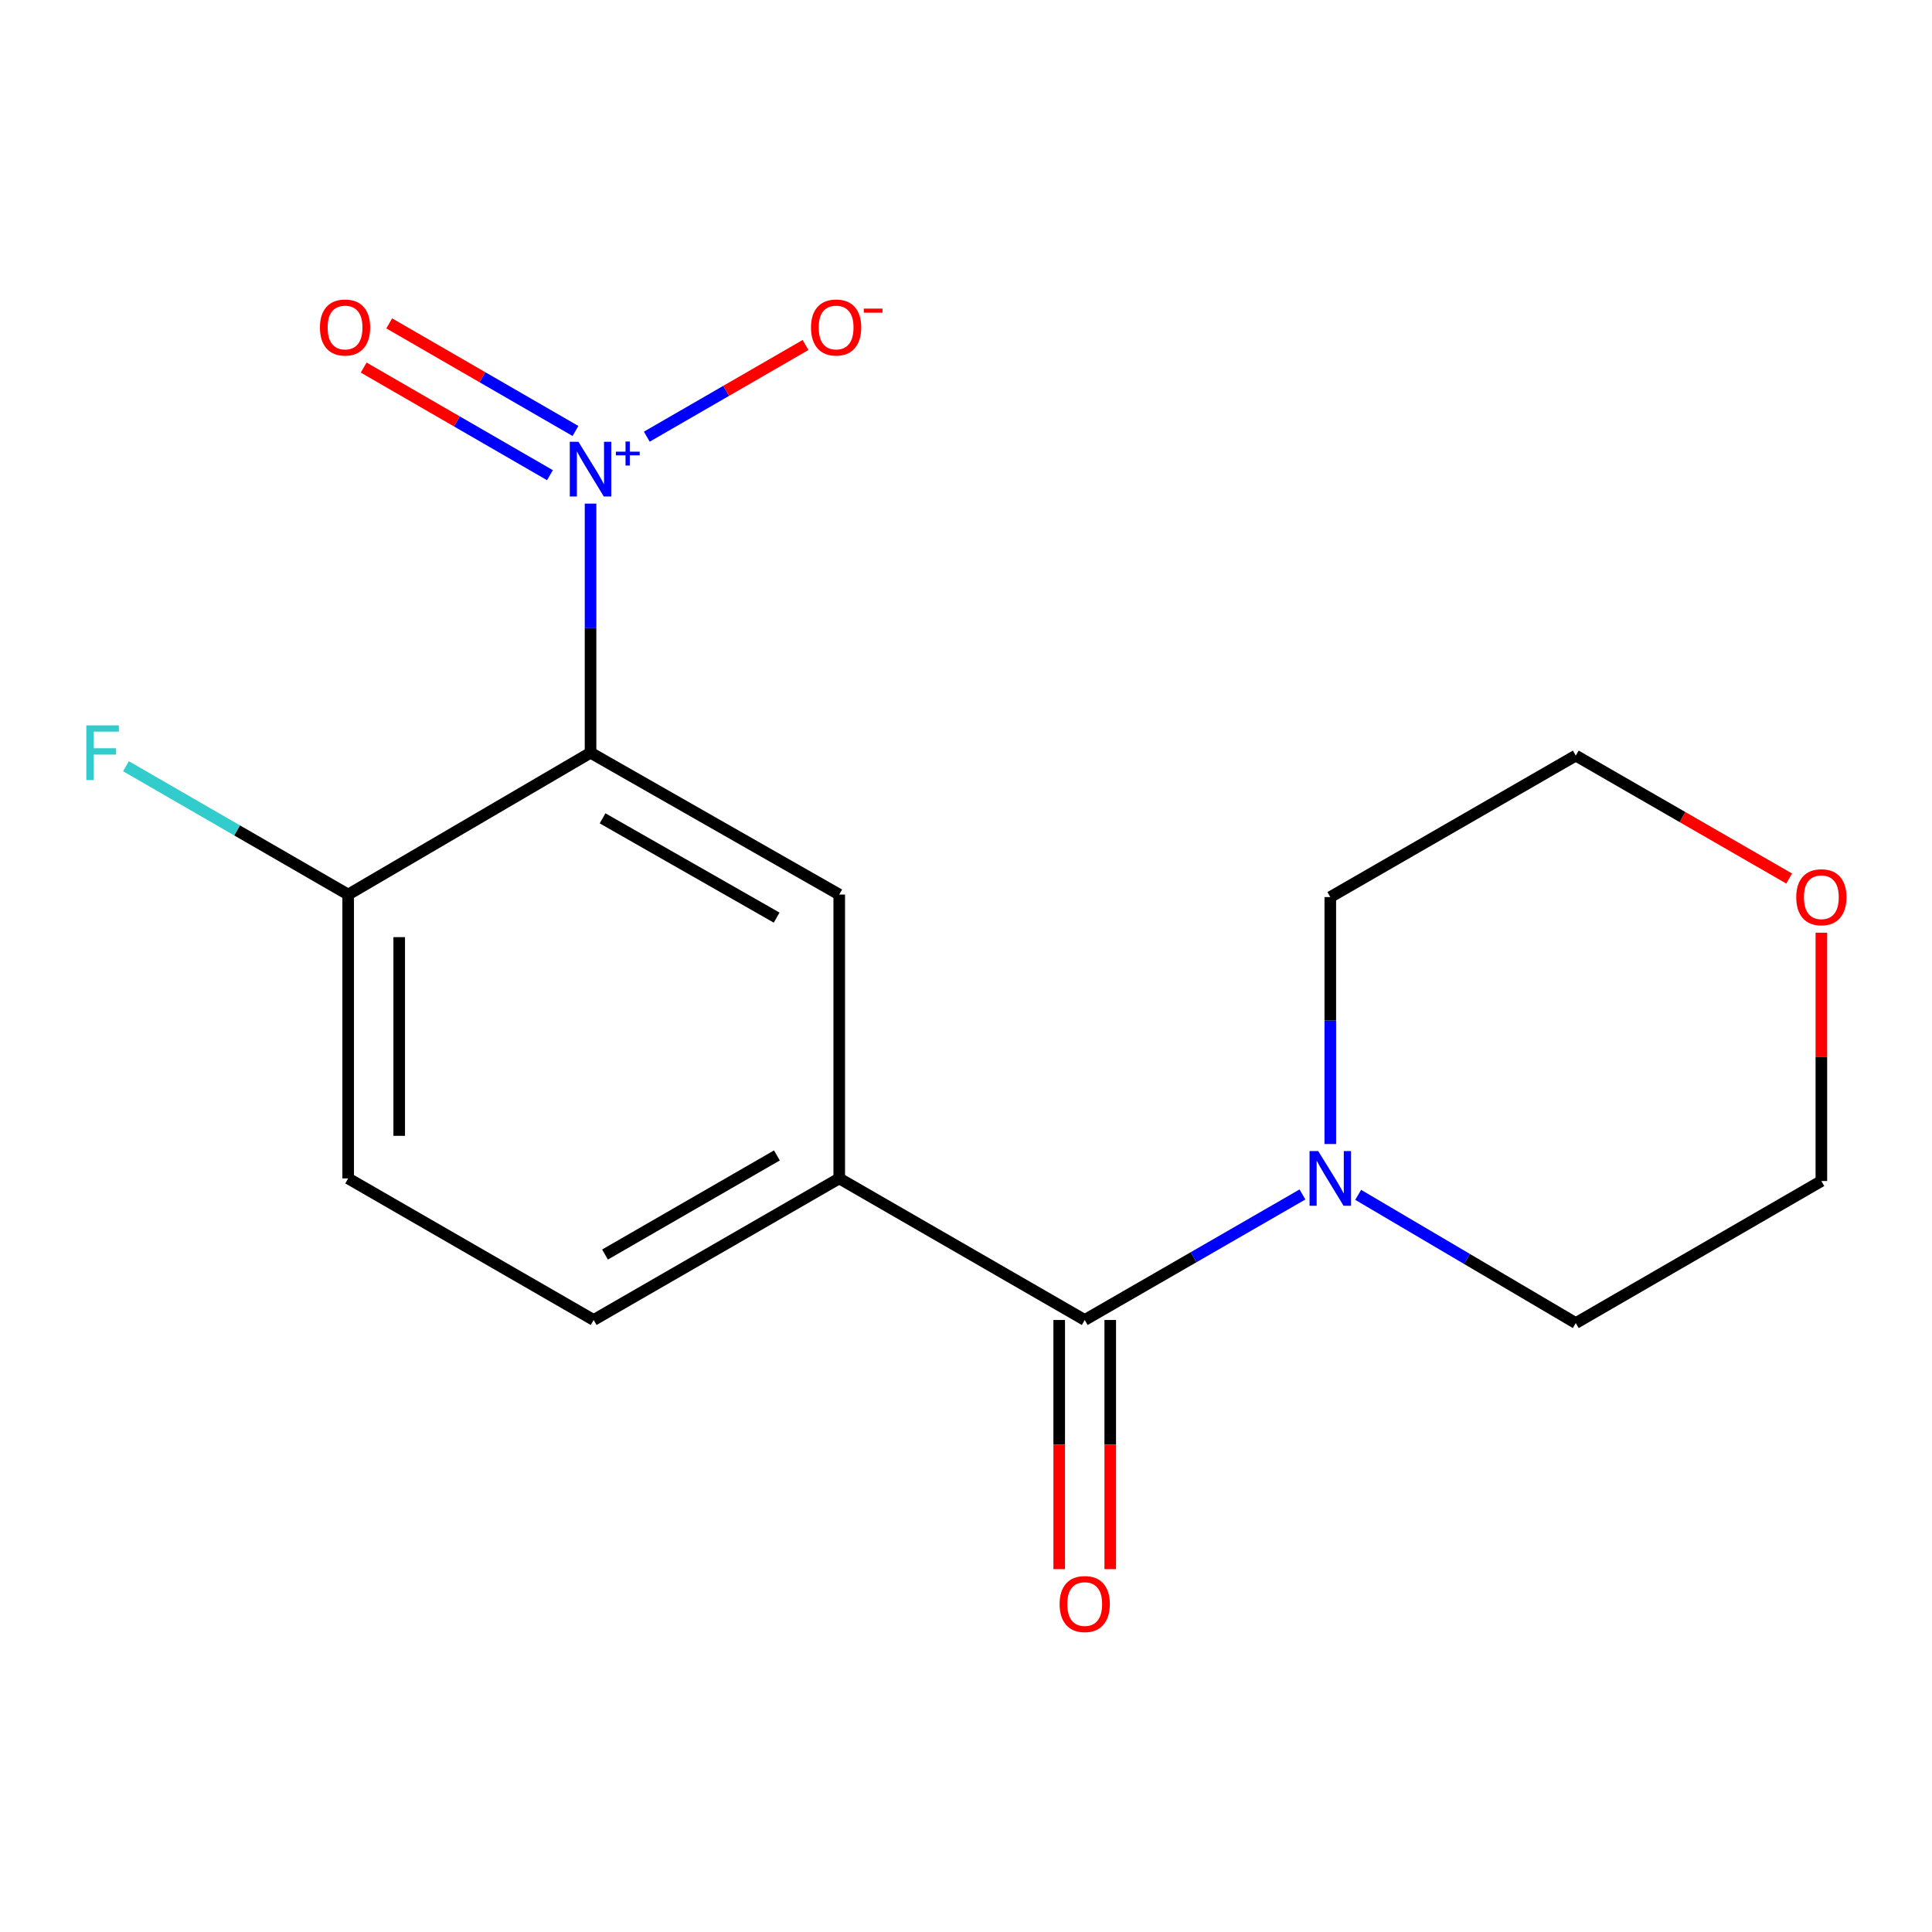 <?xml version='1.0' encoding='iso-8859-1'?>
<svg version='1.1' baseProfile='full'
              xmlns='http://www.w3.org/2000/svg'
                      xmlns:rdkit='http://www.rdkit.org/xml'
                      xmlns:xlink='http://www.w3.org/1999/xlink'
                  xml:space='preserve'
width='1000px' height='1000px' viewBox='0 0 1000 1000'>
<!-- END OF HEADER -->
<rect style='opacity:1.0;fill:#FFFFFF;stroke:none' width='1000' height='1000' x='0' y='0'> </rect>
<path class='bond-0' d='M 305.664,260.668 L 305.664,325.141' style='fill:none;fill-rule:evenodd;stroke:#0000FF;stroke-width:6px;stroke-linecap:butt;stroke-linejoin:miter;stroke-opacity:1' />
<path class='bond-0' d='M 305.664,325.141 L 305.664,389.613' style='fill:none;fill-rule:evenodd;stroke:#000000;stroke-width:6px;stroke-linecap:butt;stroke-linejoin:miter;stroke-opacity:1' />
<path class='bond-6' d='M 334.779,226.024 L 375.861,202.298' style='fill:none;fill-rule:evenodd;stroke:#0000FF;stroke-width:6px;stroke-linecap:butt;stroke-linejoin:miter;stroke-opacity:1' />
<path class='bond-6' d='M 375.861,202.298 L 416.943,178.571' style='fill:none;fill-rule:evenodd;stroke:#FF0000;stroke-width:6px;stroke-linecap:butt;stroke-linejoin:miter;stroke-opacity:1' />
<path class='bond-7' d='M 297.863,223.078 L 249.661,195.23' style='fill:none;fill-rule:evenodd;stroke:#0000FF;stroke-width:6px;stroke-linecap:butt;stroke-linejoin:miter;stroke-opacity:1' />
<path class='bond-7' d='M 249.661,195.23 L 201.46,167.382' style='fill:none;fill-rule:evenodd;stroke:#FF0000;stroke-width:6px;stroke-linecap:butt;stroke-linejoin:miter;stroke-opacity:1' />
<path class='bond-7' d='M 284.648,245.951 L 236.446,218.104' style='fill:none;fill-rule:evenodd;stroke:#0000FF;stroke-width:6px;stroke-linecap:butt;stroke-linejoin:miter;stroke-opacity:1' />
<path class='bond-7' d='M 236.446,218.104 L 188.245,190.256' style='fill:none;fill-rule:evenodd;stroke:#FF0000;stroke-width:6px;stroke-linecap:butt;stroke-linejoin:miter;stroke-opacity:1' />
<path class='bond-2' d='M 305.664,389.613 L 434.387,463.022' style='fill:none;fill-rule:evenodd;stroke:#000000;stroke-width:6px;stroke-linecap:butt;stroke-linejoin:miter;stroke-opacity:1' />
<path class='bond-2' d='M 311.886,423.572 L 401.992,474.958' style='fill:none;fill-rule:evenodd;stroke:#000000;stroke-width:6px;stroke-linecap:butt;stroke-linejoin:miter;stroke-opacity:1' />
<path class='bond-5' d='M 305.664,389.613 L 180.214,463.022' style='fill:none;fill-rule:evenodd;stroke:#000000;stroke-width:6px;stroke-linecap:butt;stroke-linejoin:miter;stroke-opacity:1' />
<path class='bond-1' d='M 561.451,683.22 L 434.387,609.943' style='fill:none;fill-rule:evenodd;stroke:#000000;stroke-width:6px;stroke-linecap:butt;stroke-linejoin:miter;stroke-opacity:1' />
<path class='bond-4' d='M 561.451,683.22 L 617.802,650.735' style='fill:none;fill-rule:evenodd;stroke:#000000;stroke-width:6px;stroke-linecap:butt;stroke-linejoin:miter;stroke-opacity:1' />
<path class='bond-4' d='M 617.802,650.735 L 674.152,618.249' style='fill:none;fill-rule:evenodd;stroke:#0000FF;stroke-width:6px;stroke-linecap:butt;stroke-linejoin:miter;stroke-opacity:1' />
<path class='bond-8' d='M 548.243,683.22 L 548.243,747.698' style='fill:none;fill-rule:evenodd;stroke:#000000;stroke-width:6px;stroke-linecap:butt;stroke-linejoin:miter;stroke-opacity:1' />
<path class='bond-8' d='M 548.243,747.698 L 548.243,812.177' style='fill:none;fill-rule:evenodd;stroke:#FF0000;stroke-width:6px;stroke-linecap:butt;stroke-linejoin:miter;stroke-opacity:1' />
<path class='bond-8' d='M 574.66,683.22 L 574.66,747.698' style='fill:none;fill-rule:evenodd;stroke:#000000;stroke-width:6px;stroke-linecap:butt;stroke-linejoin:miter;stroke-opacity:1' />
<path class='bond-8' d='M 574.66,747.698 L 574.66,812.177' style='fill:none;fill-rule:evenodd;stroke:#FF0000;stroke-width:6px;stroke-linecap:butt;stroke-linejoin:miter;stroke-opacity:1' />
<path class='bond-3' d='M 434.387,463.022 L 434.387,609.943' style='fill:none;fill-rule:evenodd;stroke:#000000;stroke-width:6px;stroke-linecap:butt;stroke-linejoin:miter;stroke-opacity:1' />
<path class='bond-17' d='M 434.387,609.943 L 307.278,683.22' style='fill:none;fill-rule:evenodd;stroke:#000000;stroke-width:6px;stroke-linecap:butt;stroke-linejoin:miter;stroke-opacity:1' />
<path class='bond-17' d='M 402.127,598.049 L 313.151,649.343' style='fill:none;fill-rule:evenodd;stroke:#000000;stroke-width:6px;stroke-linecap:butt;stroke-linejoin:miter;stroke-opacity:1' />
<path class='bond-13' d='M 702.987,618.445 L 759.306,651.632' style='fill:none;fill-rule:evenodd;stroke:#0000FF;stroke-width:6px;stroke-linecap:butt;stroke-linejoin:miter;stroke-opacity:1' />
<path class='bond-13' d='M 759.306,651.632 L 815.624,684.82' style='fill:none;fill-rule:evenodd;stroke:#000000;stroke-width:6px;stroke-linecap:butt;stroke-linejoin:miter;stroke-opacity:1' />
<path class='bond-14' d='M 688.56,592.143 L 688.56,528.236' style='fill:none;fill-rule:evenodd;stroke:#0000FF;stroke-width:6px;stroke-linecap:butt;stroke-linejoin:miter;stroke-opacity:1' />
<path class='bond-14' d='M 688.56,528.236 L 688.56,464.328' style='fill:none;fill-rule:evenodd;stroke:#000000;stroke-width:6px;stroke-linecap:butt;stroke-linejoin:miter;stroke-opacity:1' />
<path class='bond-10' d='M 180.214,463.022 L 180.214,609.943' style='fill:none;fill-rule:evenodd;stroke:#000000;stroke-width:6px;stroke-linecap:butt;stroke-linejoin:miter;stroke-opacity:1' />
<path class='bond-10' d='M 206.631,485.06 L 206.631,587.905' style='fill:none;fill-rule:evenodd;stroke:#000000;stroke-width:6px;stroke-linecap:butt;stroke-linejoin:miter;stroke-opacity:1' />
<path class='bond-12' d='M 180.214,463.022 L 122.705,429.809' style='fill:none;fill-rule:evenodd;stroke:#000000;stroke-width:6px;stroke-linecap:butt;stroke-linejoin:miter;stroke-opacity:1' />
<path class='bond-12' d='M 122.705,429.809 L 65.195,396.595' style='fill:none;fill-rule:evenodd;stroke:#33CCCC;stroke-width:6px;stroke-linecap:butt;stroke-linejoin:miter;stroke-opacity:1' />
<path class='bond-9' d='M 307.278,683.22 L 180.214,609.943' style='fill:none;fill-rule:evenodd;stroke:#000000;stroke-width:6px;stroke-linecap:butt;stroke-linejoin:miter;stroke-opacity:1' />
<path class='bond-11' d='M 926.065,454.725 L 870.845,422.91' style='fill:none;fill-rule:evenodd;stroke:#FF0000;stroke-width:6px;stroke-linecap:butt;stroke-linejoin:miter;stroke-opacity:1' />
<path class='bond-11' d='M 870.845,422.91 L 815.624,391.095' style='fill:none;fill-rule:evenodd;stroke:#000000;stroke-width:6px;stroke-linecap:butt;stroke-linejoin:miter;stroke-opacity:1' />
<path class='bond-18' d='M 942.733,482.762 L 942.733,547.028' style='fill:none;fill-rule:evenodd;stroke:#FF0000;stroke-width:6px;stroke-linecap:butt;stroke-linejoin:miter;stroke-opacity:1' />
<path class='bond-18' d='M 942.733,547.028 L 942.733,611.293' style='fill:none;fill-rule:evenodd;stroke:#000000;stroke-width:6px;stroke-linecap:butt;stroke-linejoin:miter;stroke-opacity:1' />
<path class='bond-16' d='M 815.624,684.82 L 942.733,611.293' style='fill:none;fill-rule:evenodd;stroke:#000000;stroke-width:6px;stroke-linecap:butt;stroke-linejoin:miter;stroke-opacity:1' />
<path class='bond-15' d='M 688.56,464.328 L 815.624,391.095' style='fill:none;fill-rule:evenodd;stroke:#000000;stroke-width:6px;stroke-linecap:butt;stroke-linejoin:miter;stroke-opacity:1' />
<path  class='atom-0' d='M 299.404 228.679
L 308.684 243.679
Q 309.604 245.159, 311.084 247.839
Q 312.564 250.519, 312.644 250.679
L 312.644 228.679
L 316.404 228.679
L 316.404 256.999
L 312.524 256.999
L 302.564 240.599
Q 301.404 238.679, 300.164 236.479
Q 298.964 234.279, 298.604 233.599
L 298.604 256.999
L 294.924 256.999
L 294.924 228.679
L 299.404 228.679
' fill='#0000FF'/>
<path  class='atom-0' d='M 318.78 233.784
L 323.77 233.784
L 323.77 228.53
L 325.987 228.53
L 325.987 233.784
L 331.109 233.784
L 331.109 235.684
L 325.987 235.684
L 325.987 240.964
L 323.77 240.964
L 323.77 235.684
L 318.78 235.684
L 318.78 233.784
' fill='#0000FF'/>
<path  class='atom-5' d='M 682.3 595.783
L 691.58 610.783
Q 692.5 612.263, 693.98 614.943
Q 695.46 617.623, 695.54 617.783
L 695.54 595.783
L 699.3 595.783
L 699.3 624.103
L 695.42 624.103
L 685.46 607.703
Q 684.3 605.783, 683.06 603.583
Q 681.86 601.383, 681.5 600.703
L 681.5 624.103
L 677.82 624.103
L 677.82 595.783
L 682.3 595.783
' fill='#0000FF'/>
<path  class='atom-7' d='M 419.773 169.51
Q 419.773 162.71, 423.133 158.91
Q 426.493 155.11, 432.773 155.11
Q 439.053 155.11, 442.413 158.91
Q 445.773 162.71, 445.773 169.51
Q 445.773 176.39, 442.373 180.31
Q 438.973 184.19, 432.773 184.19
Q 426.533 184.19, 423.133 180.31
Q 419.773 176.43, 419.773 169.51
M 432.773 180.99
Q 437.093 180.99, 439.413 178.11
Q 441.773 175.19, 441.773 169.51
Q 441.773 163.95, 439.413 161.15
Q 437.093 158.31, 432.773 158.31
Q 428.453 158.31, 426.093 161.11
Q 423.773 163.91, 423.773 169.51
Q 423.773 175.23, 426.093 178.11
Q 428.453 180.99, 432.773 180.99
' fill='#FF0000'/>
<path  class='atom-7' d='M 447.093 159.732
L 456.781 159.732
L 456.781 161.844
L 447.093 161.844
L 447.093 159.732
' fill='#FF0000'/>
<path  class='atom-8' d='M 165.6 169.51
Q 165.6 162.71, 168.96 158.91
Q 172.32 155.11, 178.6 155.11
Q 184.88 155.11, 188.24 158.91
Q 191.6 162.71, 191.6 169.51
Q 191.6 176.39, 188.2 180.31
Q 184.8 184.19, 178.6 184.19
Q 172.36 184.19, 168.96 180.31
Q 165.6 176.43, 165.6 169.51
M 178.6 180.99
Q 182.92 180.99, 185.24 178.11
Q 187.6 175.19, 187.6 169.51
Q 187.6 163.95, 185.24 161.15
Q 182.92 158.31, 178.6 158.31
Q 174.28 158.31, 171.92 161.11
Q 169.6 163.91, 169.6 169.51
Q 169.6 175.23, 171.92 178.11
Q 174.28 180.99, 178.6 180.99
' fill='#FF0000'/>
<path  class='atom-9' d='M 548.451 830.25
Q 548.451 823.45, 551.811 819.65
Q 555.171 815.85, 561.451 815.85
Q 567.731 815.85, 571.091 819.65
Q 574.451 823.45, 574.451 830.25
Q 574.451 837.13, 571.051 841.05
Q 567.651 844.93, 561.451 844.93
Q 555.211 844.93, 551.811 841.05
Q 548.451 837.17, 548.451 830.25
M 561.451 841.73
Q 565.771 841.73, 568.091 838.85
Q 570.451 835.93, 570.451 830.25
Q 570.451 824.69, 568.091 821.89
Q 565.771 819.05, 561.451 819.05
Q 557.131 819.05, 554.771 821.85
Q 552.451 824.65, 552.451 830.25
Q 552.451 835.97, 554.771 838.85
Q 557.131 841.73, 561.451 841.73
' fill='#FF0000'/>
<path  class='atom-12' d='M 929.733 464.408
Q 929.733 457.608, 933.093 453.808
Q 936.453 450.008, 942.733 450.008
Q 949.013 450.008, 952.373 453.808
Q 955.733 457.608, 955.733 464.408
Q 955.733 471.288, 952.333 475.208
Q 948.933 479.088, 942.733 479.088
Q 936.493 479.088, 933.093 475.208
Q 929.733 471.328, 929.733 464.408
M 942.733 475.888
Q 947.053 475.888, 949.373 473.008
Q 951.733 470.088, 951.733 464.408
Q 951.733 458.848, 949.373 456.048
Q 947.053 453.208, 942.733 453.208
Q 938.413 453.208, 936.053 456.008
Q 933.733 458.808, 933.733 464.408
Q 933.733 470.128, 936.053 473.008
Q 938.413 475.888, 942.733 475.888
' fill='#FF0000'/>
<path  class='atom-13' d='M 44.686 375.453
L 61.526 375.453
L 61.526 378.693
L 48.486 378.693
L 48.486 387.293
L 60.086 387.293
L 60.086 390.573
L 48.486 390.573
L 48.486 403.773
L 44.686 403.773
L 44.686 375.453
' fill='#33CCCC'/>
</svg>
